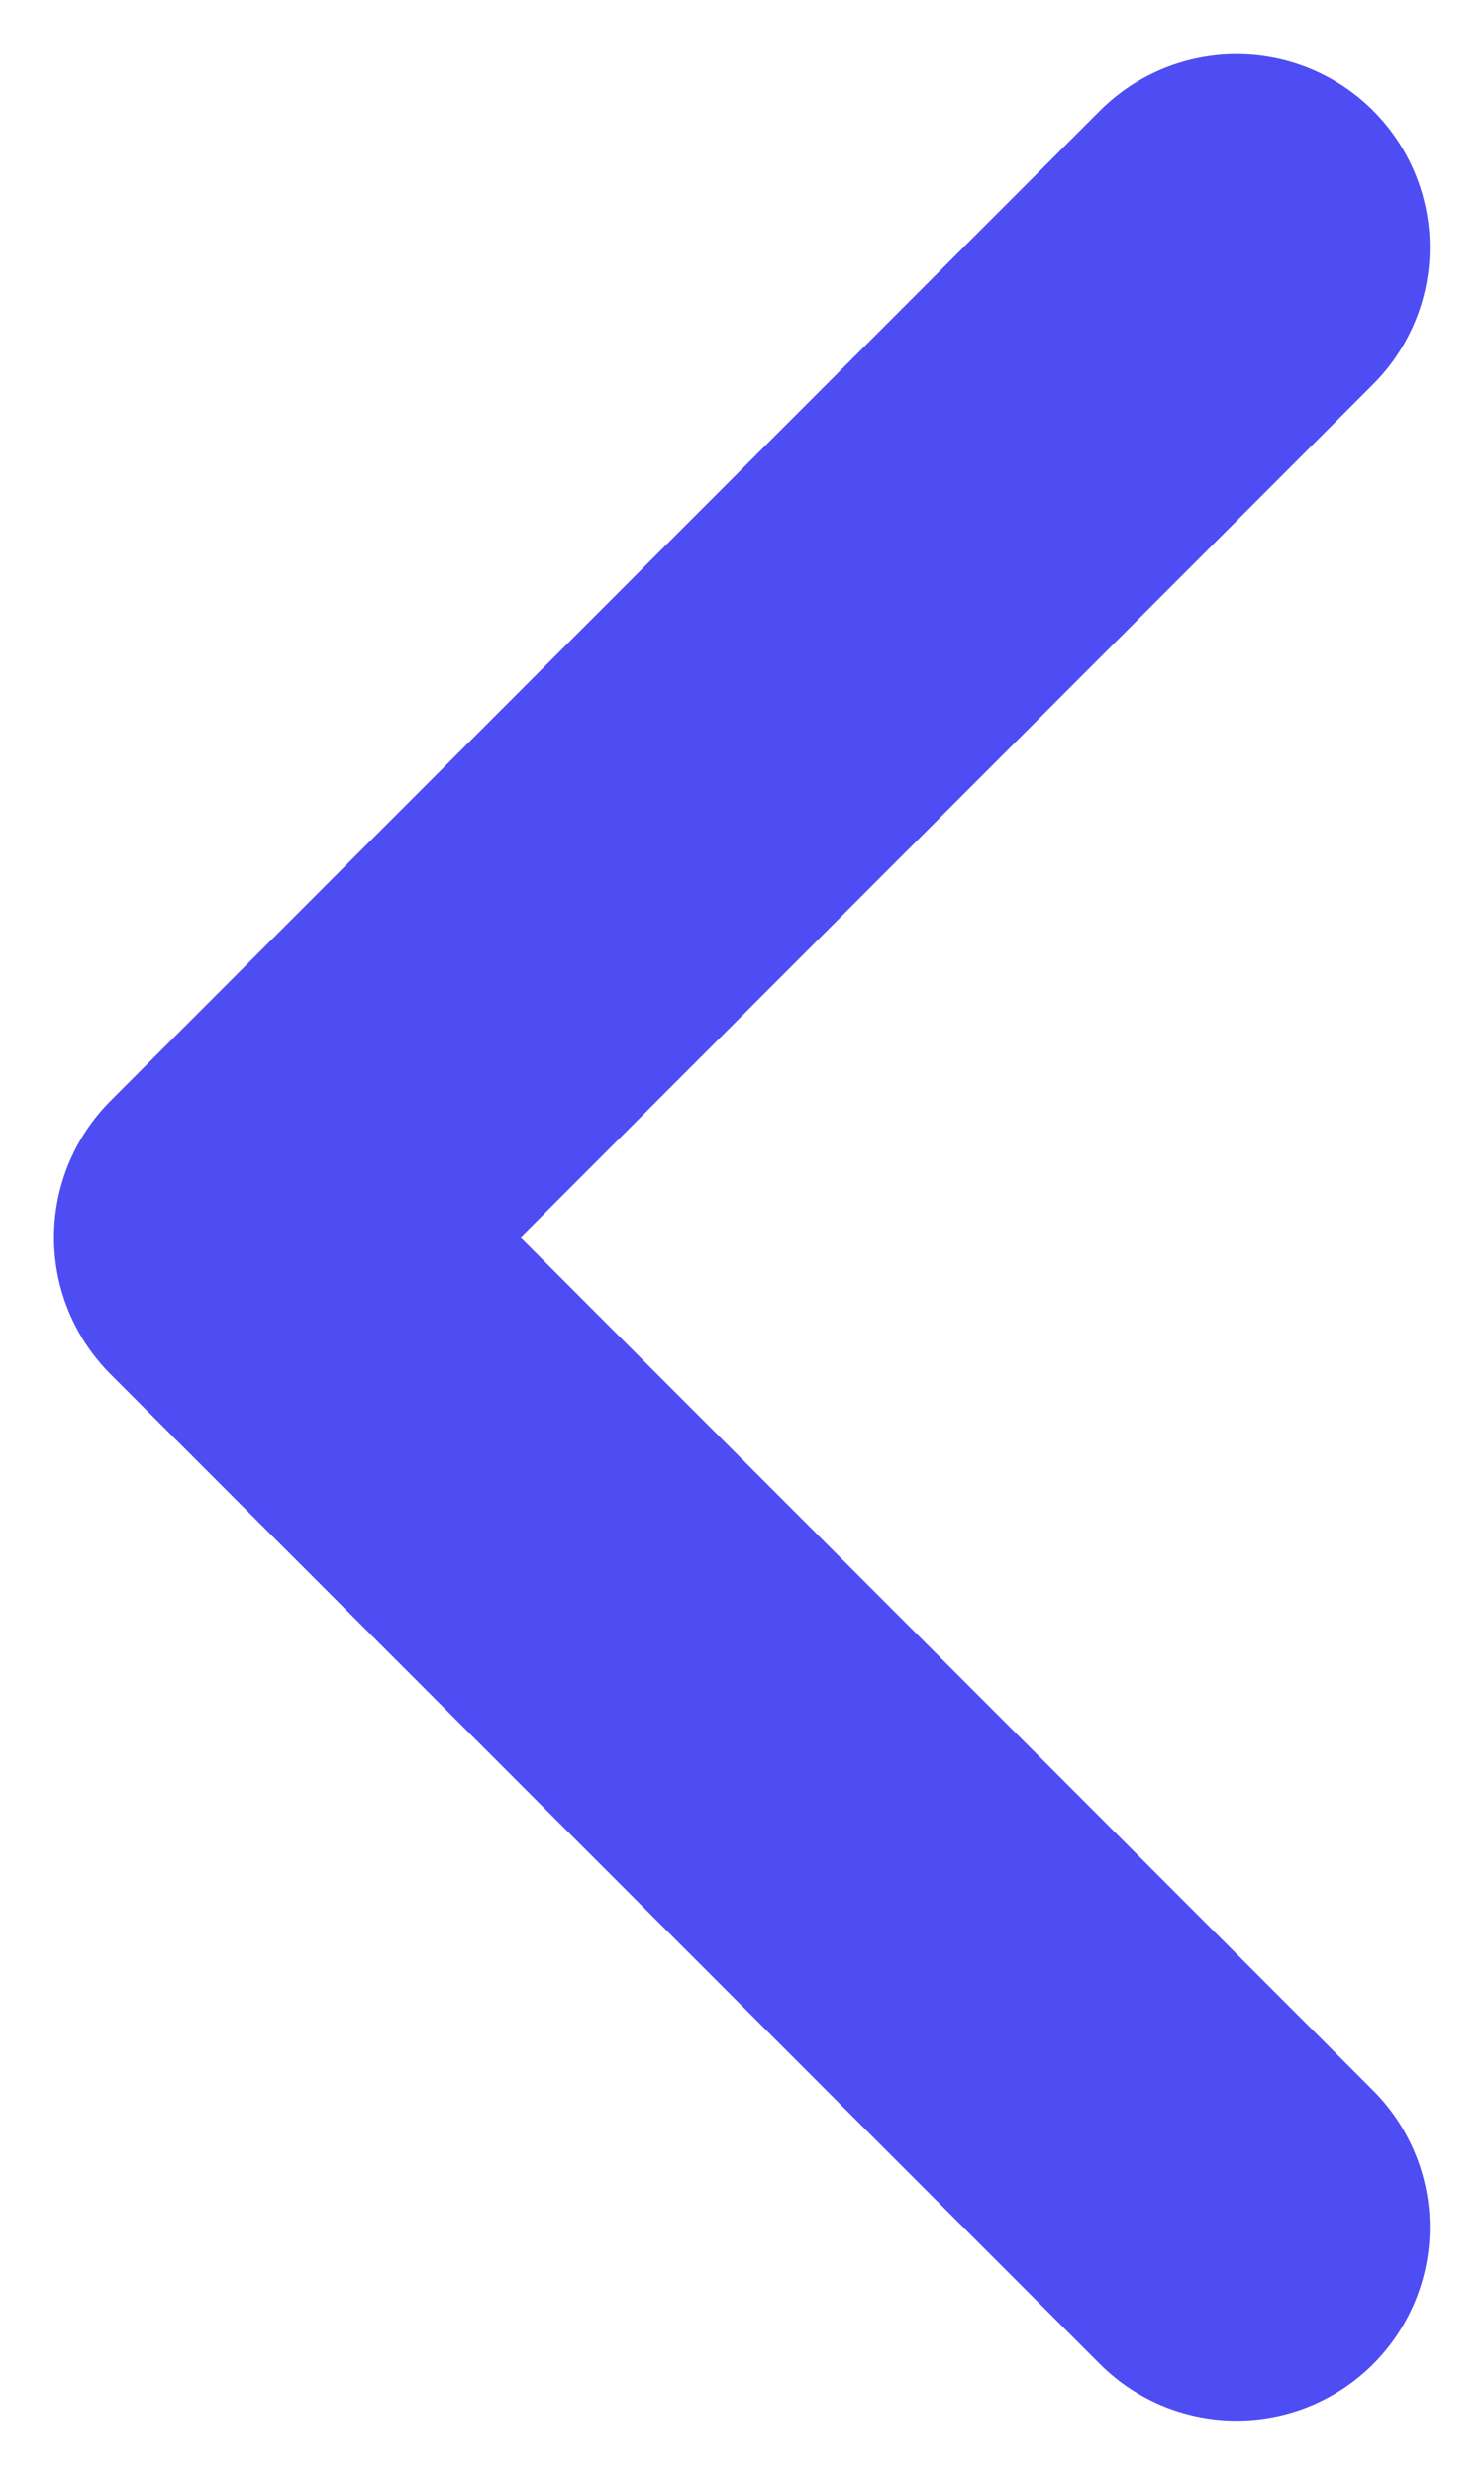 <svg width="12" height="20" viewBox="0 0 12 20" fill="none" xmlns="http://www.w3.org/2000/svg">
<path d="M9.999 18L1.999 10.001L9.999 2" stroke="#4E4DF4" stroke-width="3.125" stroke-linecap="round" stroke-linejoin="round"/>
</svg>
